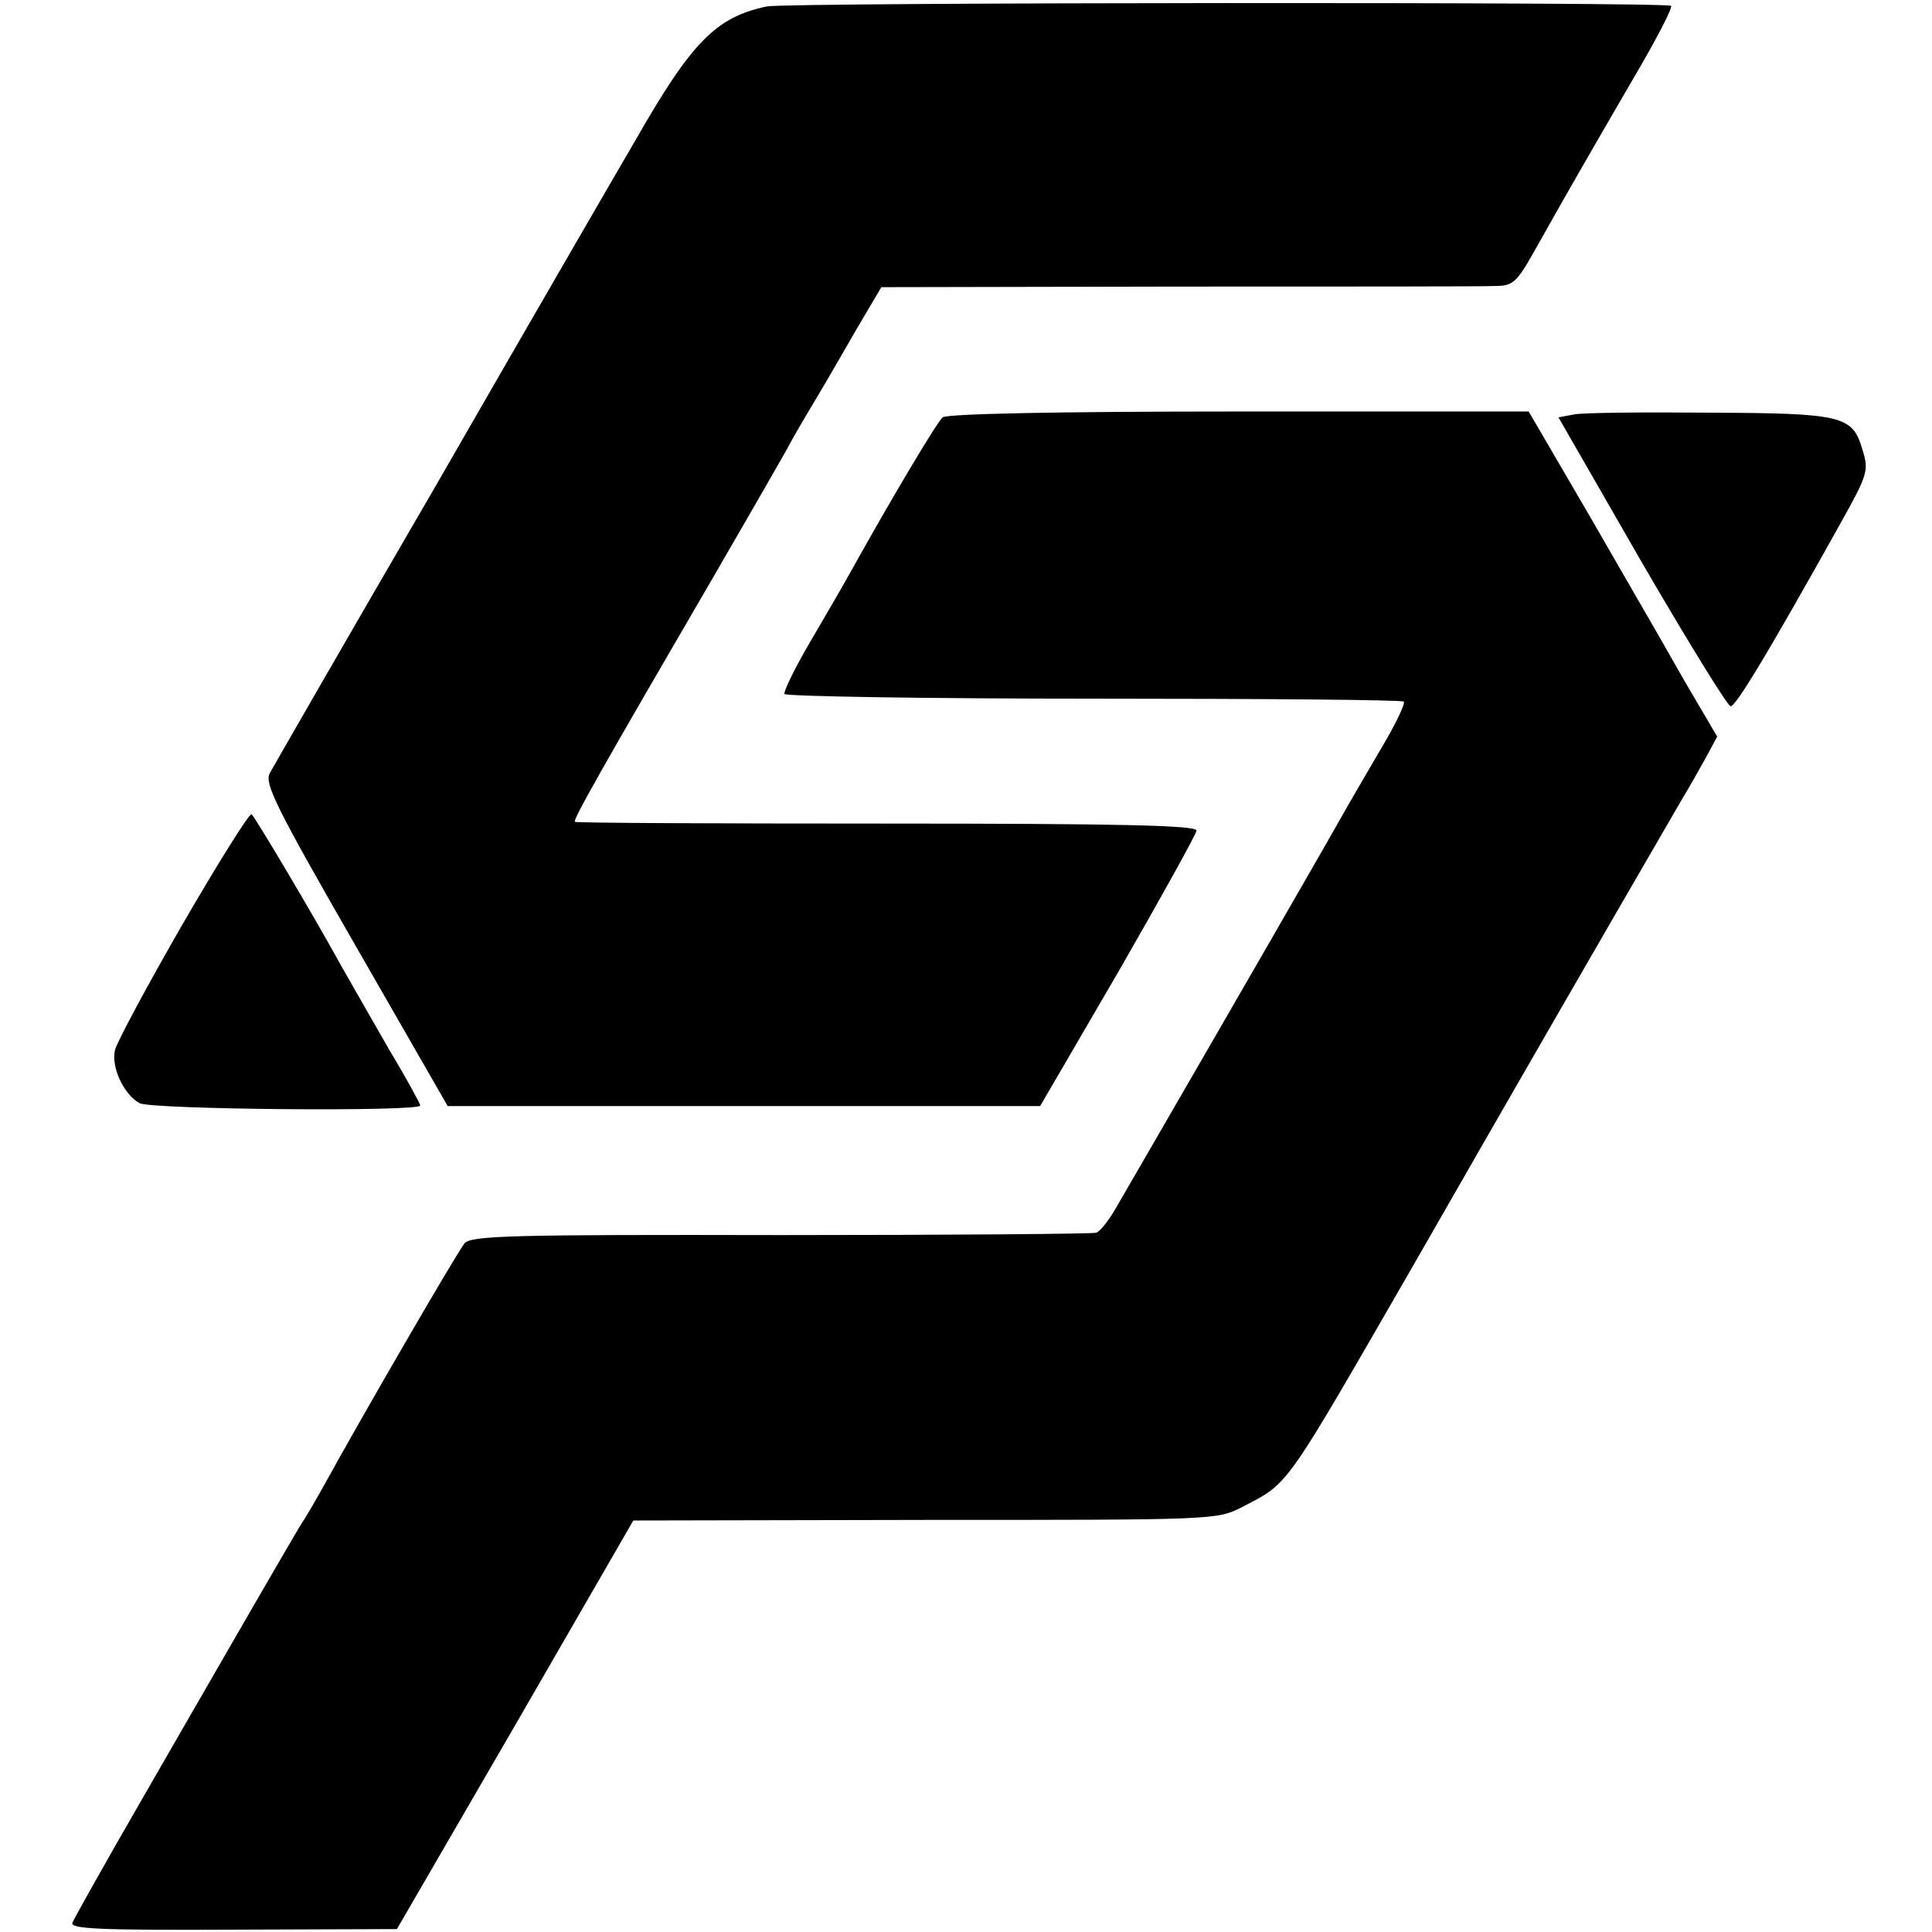 <?xml version="1.0" standalone="no"?>
<!DOCTYPE svg PUBLIC "-//W3C//DTD SVG 20010904//EN"
 "http://www.w3.org/TR/2001/REC-SVG-20010904/DTD/svg10.dtd">
<svg version="1.0" xmlns="http://www.w3.org/2000/svg"
 width="331pt" height="331pt" viewBox="0 0 331 331"
 preserveAspectRatio="xMidYMid meet">
<g transform="translate(0,331) scale(0.1,-0.1)"
fill="#000000" stroke="none">
<path d="M1314 3299 c-87 -18 -129 -61 -224 -227 -41 -70 -196 -338 -345 -597
-150 -258 -277 -479 -283 -490 -9 -18 12 -60 147 -295 l158 -275 508 0 507 0
134 230 c73 127 133 235 134 242 0 9 -130 12 -531 12 -292 0 -532 1 -534 3 -4
3 43 86 245 433 51 88 104 180 118 205 13 25 37 65 52 90 15 25 45 77 68 117
l42 71 507 1 c280 0 524 0 543 1 32 0 38 5 70 62 55 98 93 164 168 293 39 66
68 122 65 125 -7 7 -1515 6 -1549 -1z"/>
<path d="M1615 2595 c-10 -9 -82 -129 -155 -260 -12 -22 -44 -77 -71 -123 -27
-46 -47 -87 -45 -91 3 -4 242 -8 531 -8 289 0 527 -2 530 -5 3 -3 -14 -39 -38
-79 -24 -41 -55 -94 -69 -119 -20 -36 -179 -312 -384 -666 -13 -23 -29 -44
-36 -46 -7 -2 -251 -4 -541 -4 -459 1 -530 -1 -541 -14 -12 -14 -175 -295
-241 -415 -15 -27 -31 -54 -35 -60 -4 -5 -42 -71 -85 -145 -43 -74 -129 -224
-192 -333 -63 -109 -116 -204 -119 -211 -4 -11 49 -13 276 -12 l280 1 203 350
202 350 500 1 c497 0 500 0 543 22 82 43 69 25 295 417 177 309 304 529 460
798 11 18 28 48 39 68 l20 37 -37 63 c-21 35 -46 80 -57 99 -11 19 -67 116
-124 215 l-105 180 -496 0 c-316 0 -500 -4 -508 -10z"/>
<path d="M2697 2600 l-27 -5 142 -247 c79 -136 148 -248 153 -248 9 0 63 89
188 313 47 84 49 91 38 126 -17 59 -33 63 -263 64 -112 1 -216 0 -231 -3z"/>
<path d="M313 1727 c-61 -106 -113 -203 -116 -216 -7 -29 15 -76 42 -91 21
-11 481 -15 481 -4 0 3 -24 47 -54 97 -29 51 -65 113 -79 138 -54 98 -150 259
-156 264 -4 2 -57 -83 -118 -188z"/>
</g>
</svg>
